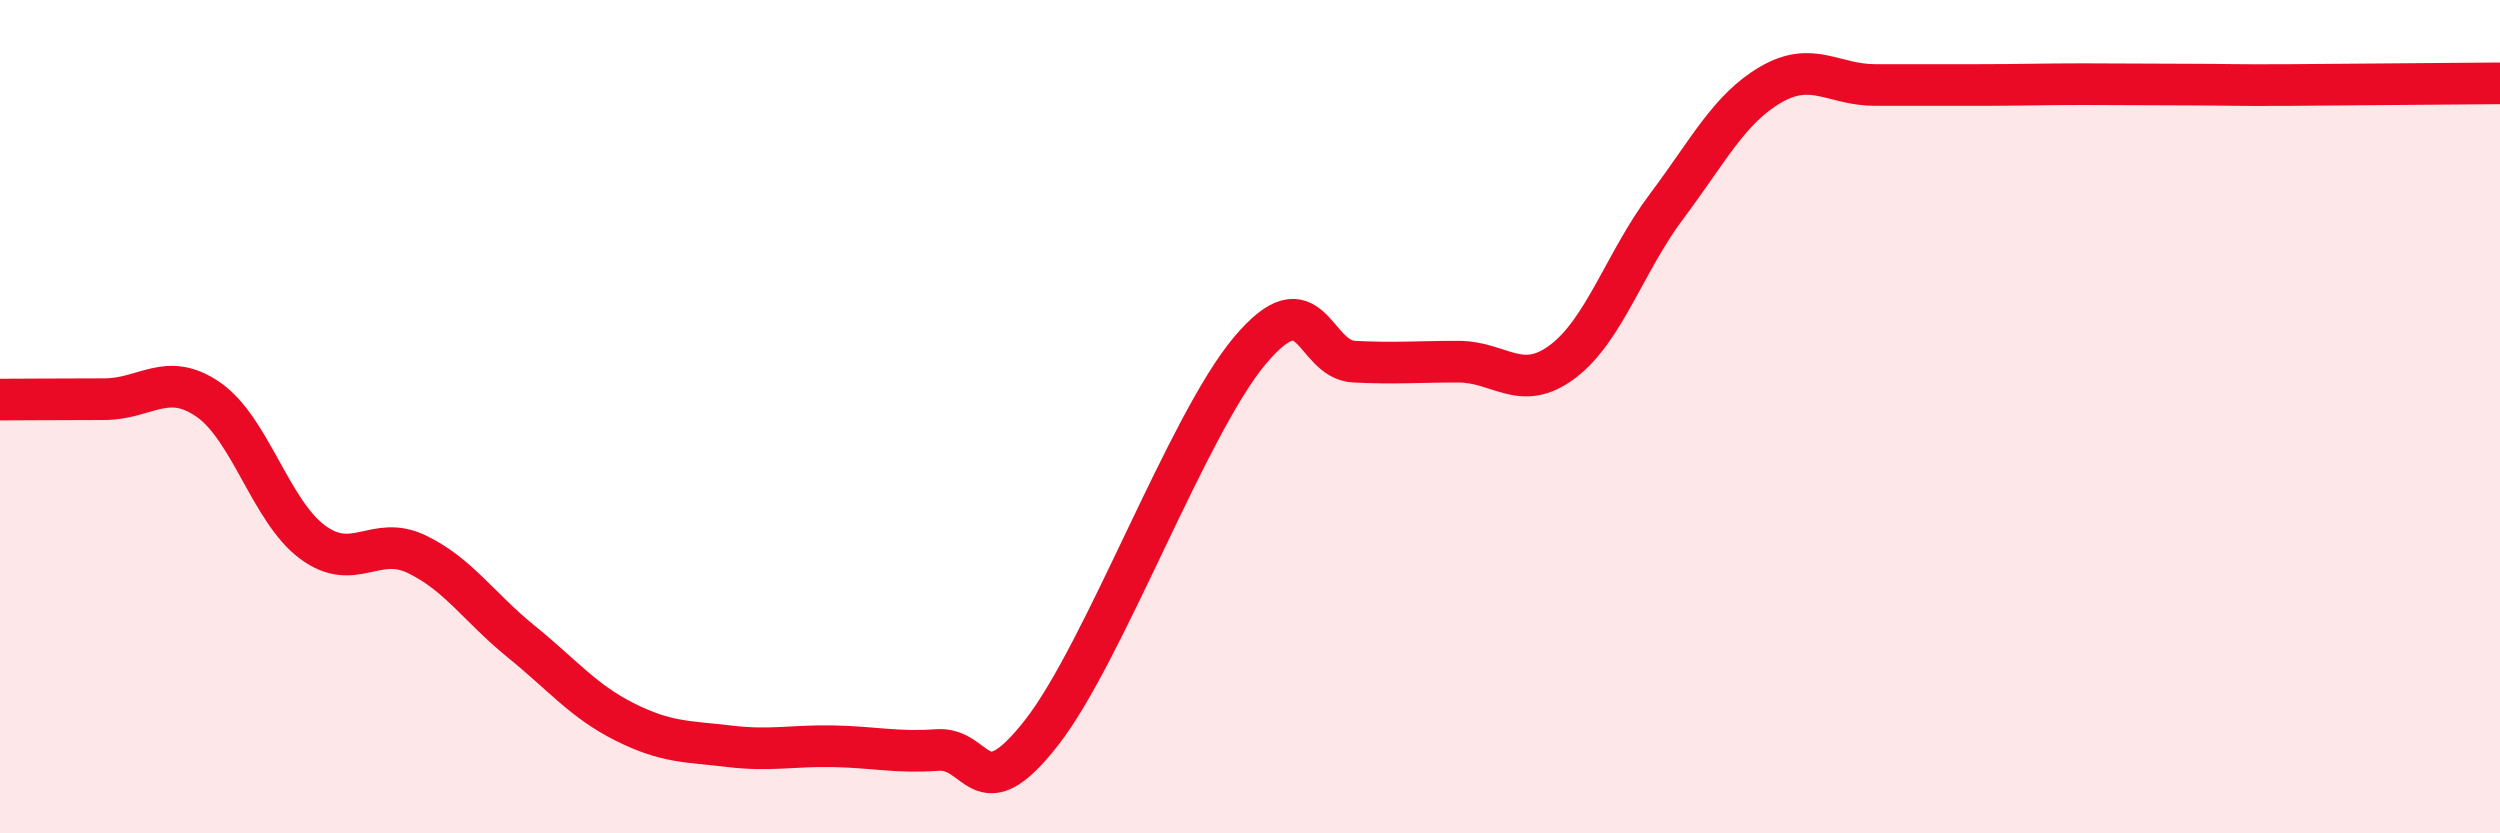 
    <svg width="60" height="20" viewBox="0 0 60 20" xmlns="http://www.w3.org/2000/svg">
      <path
        d="M 0,9.59 C 0.5,9.59 1.5,9.58 2.5,9.58 C 3.5,9.58 4,8.9 5,9.59 C 6,10.28 6.5,12.27 7.5,13.01 C 8.5,13.75 9,12.82 10,13.3 C 11,13.78 11.5,14.58 12.5,15.39 C 13.5,16.2 14,16.83 15,17.33 C 16,17.83 16.5,17.79 17.5,17.91 C 18.5,18.03 19,17.89 20,17.91 C 21,17.93 21.5,18.07 22.5,18 C 23.5,17.93 23.5,19.5 25,17.58 C 26.5,15.66 28.5,10.19 30,8.41 C 31.5,6.63 31.5,8.63 32.5,8.68 C 33.5,8.73 34,8.68 35,8.68 C 36,8.68 36.5,9.43 37.5,8.68 C 38.5,7.93 39,6.28 40,4.95 C 41,3.62 41.5,2.61 42.5,2.03 C 43.5,1.45 44,2.04 45,2.04 C 46,2.04 46.5,2.04 47.5,2.04 C 48.5,2.04 49,2.02 50,2.02 C 51,2.02 51.5,2.03 52.5,2.03 C 53.5,2.03 53.5,2.05 55,2.04 C 56.5,2.03 59,2.01 60,2L60 20L0 20Z"
        fill="#EB0A25"
        opacity="0.1"
        stroke-linecap="round"
        stroke-linejoin="round"
      />
      <path
        d="M 0,9.59 C 0.5,9.59 1.5,9.58 2.5,9.58 C 3.5,9.58 4,8.9 5,9.59 C 6,10.28 6.5,12.27 7.5,13.01 C 8.5,13.75 9,12.82 10,13.3 C 11,13.78 11.5,14.58 12.5,15.39 C 13.5,16.2 14,16.83 15,17.33 C 16,17.83 16.5,17.79 17.5,17.91 C 18.5,18.03 19,17.89 20,17.91 C 21,17.93 21.5,18.07 22.5,18 C 23.5,17.93 23.5,19.5 25,17.58 C 26.5,15.66 28.5,10.19 30,8.41 C 31.5,6.63 31.5,8.63 32.5,8.68 C 33.5,8.73 34,8.68 35,8.68 C 36,8.68 36.5,9.43 37.5,8.68 C 38.5,7.93 39,6.28 40,4.95 C 41,3.62 41.5,2.61 42.5,2.03 C 43.5,1.45 44,2.04 45,2.04 C 46,2.04 46.5,2.04 47.5,2.04 C 48.5,2.04 49,2.02 50,2.02 C 51,2.02 51.5,2.03 52.5,2.03 C 53.5,2.03 53.5,2.05 55,2.04 C 56.5,2.03 59,2.01 60,2"
        stroke="#EB0A25"
        stroke-width="1"
        fill="none"
        stroke-linecap="round"
        stroke-linejoin="round"
      />
    </svg>
  